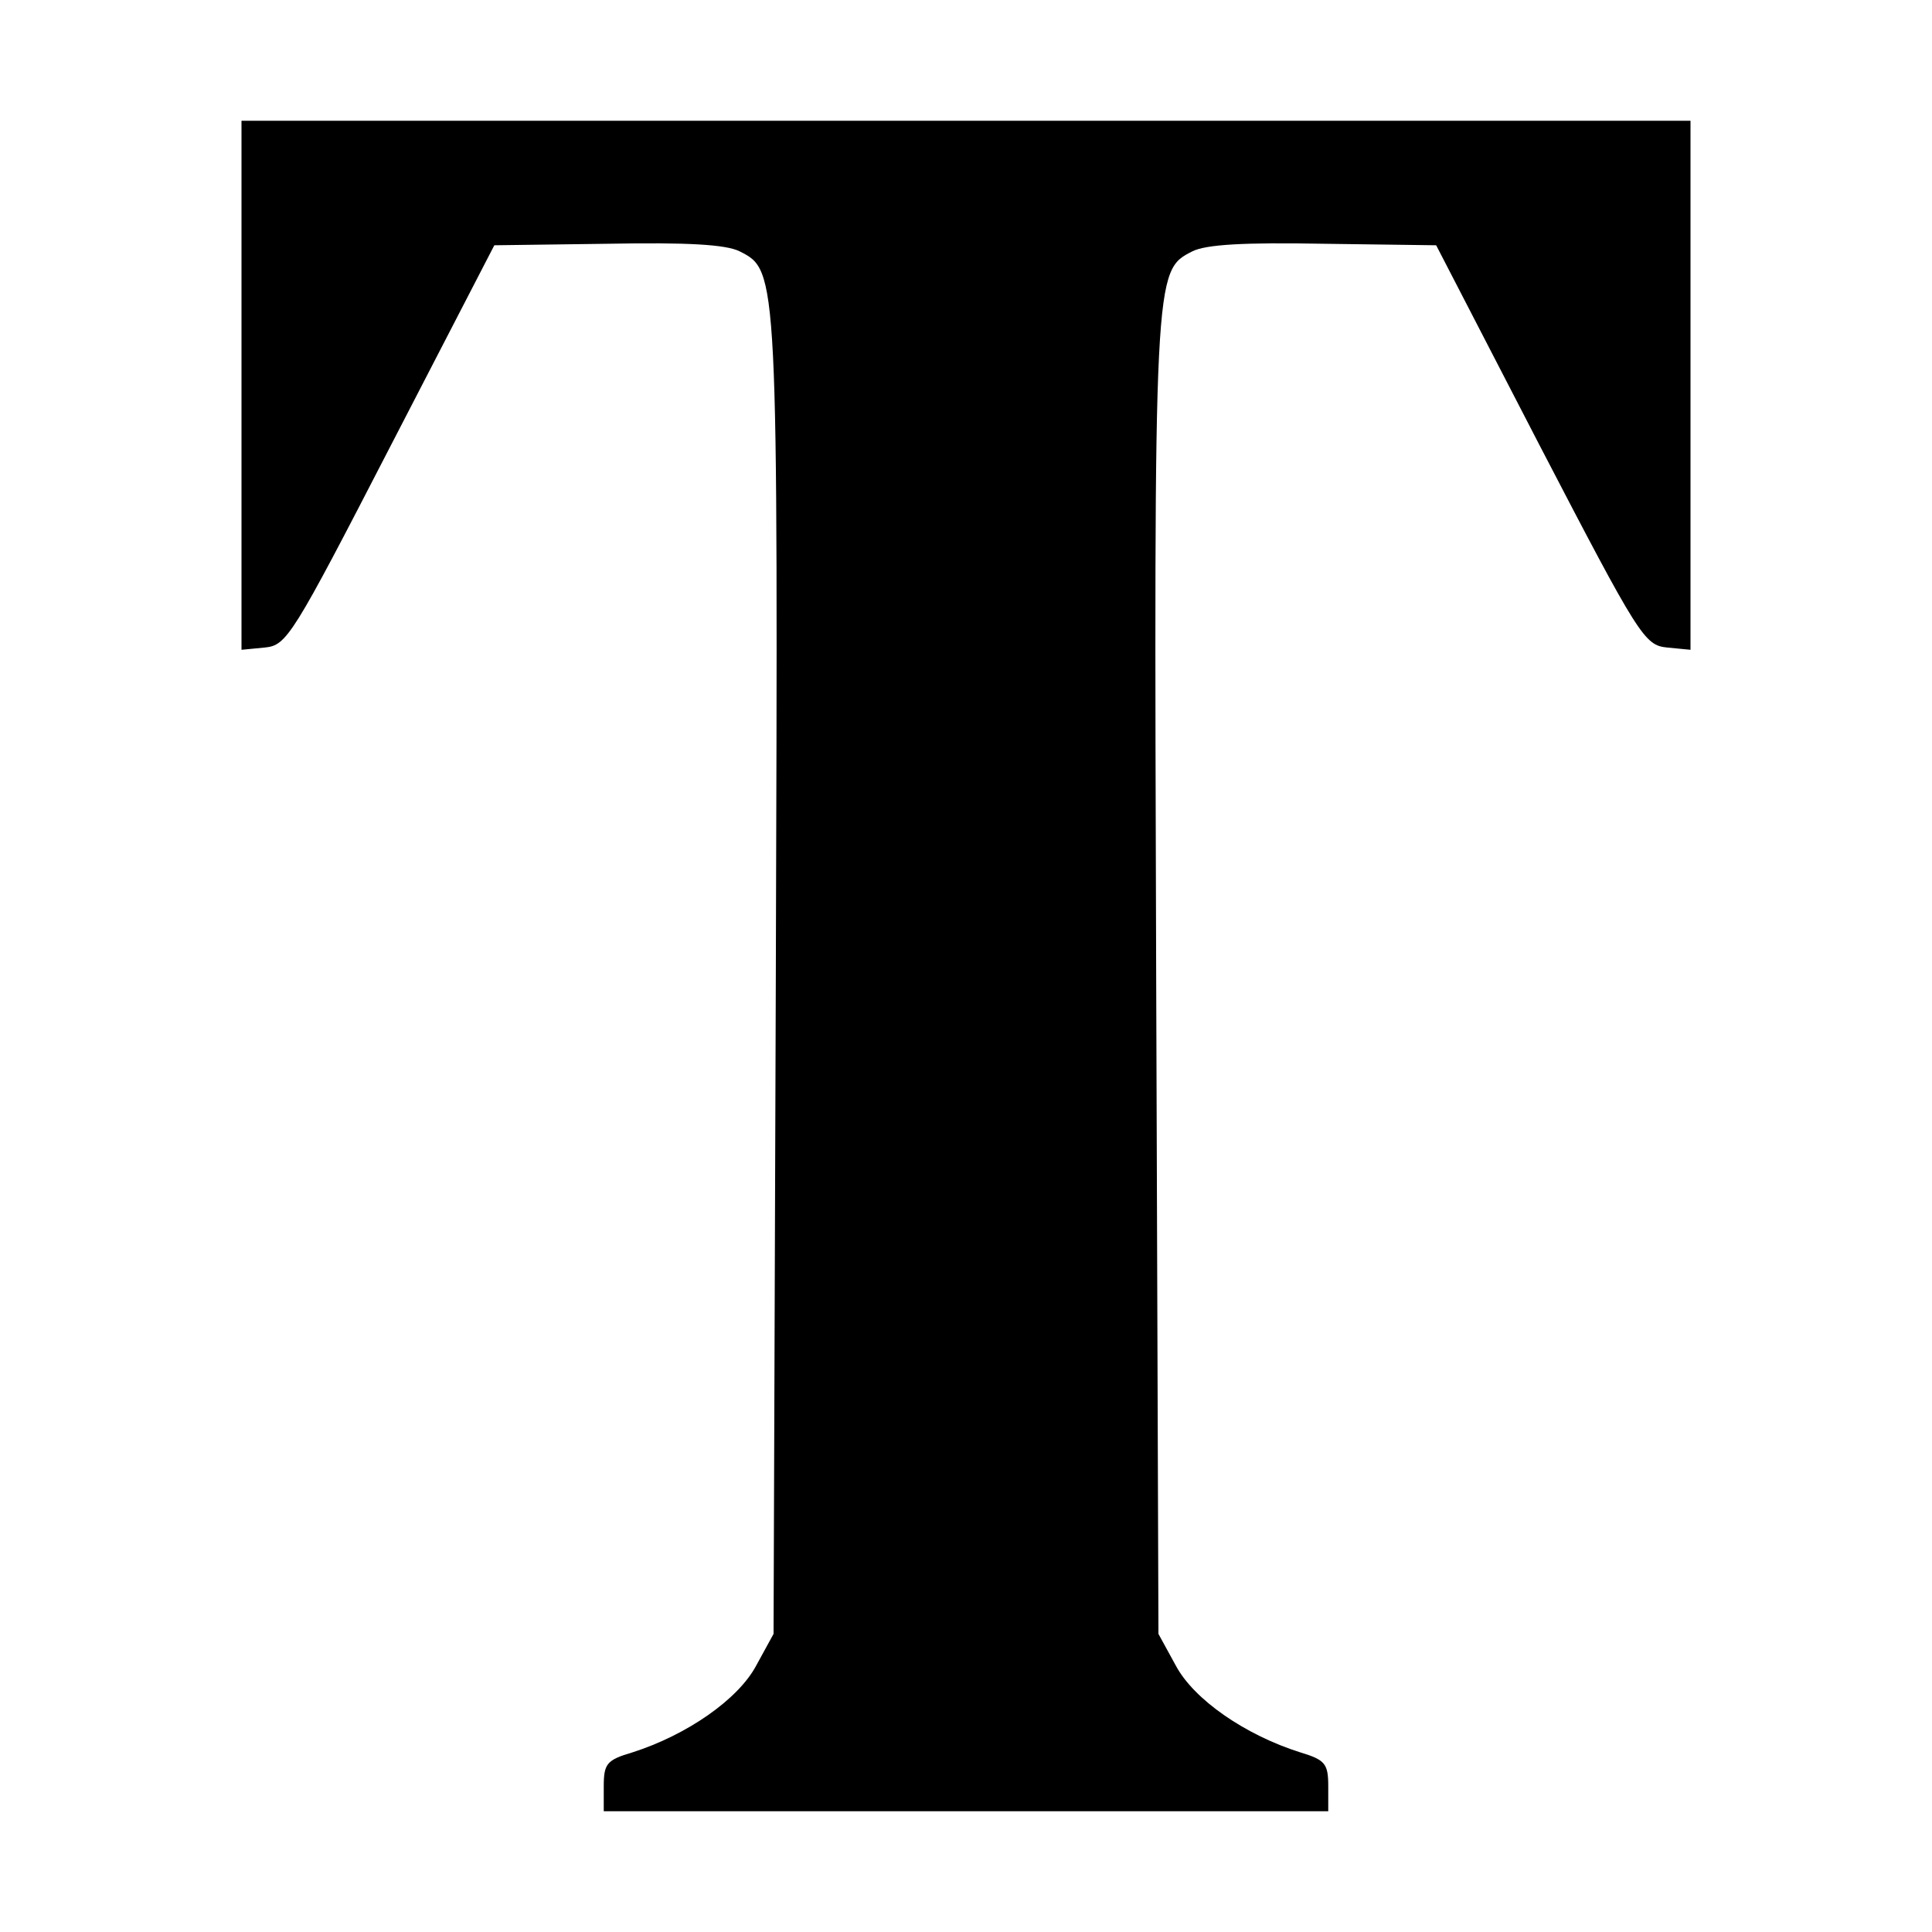 <?xml version="1.0" standalone="no"?>
<!DOCTYPE svg PUBLIC "-//W3C//DTD SVG 20010904//EN"
 "http://www.w3.org/TR/2001/REC-SVG-20010904/DTD/svg10.dtd">
<svg version="1.0" xmlns="http://www.w3.org/2000/svg"
 width="256pt" height="256pt" viewBox="0 0 256 256"
 preserveAspectRatio="xMidYMid meet">
<g transform="translate(0,256) scale(0.1,-0.1)"
fill="#000000" stroke="none">
<path d="M320 2049 l0 -350 31 3 c29 3 36 14 167 268 l137 265 150 2 c106 2
157 -1 175 -10 51 -26 51 -23 48 -961 l-3 -871 -23 -42 c-24 -45 -92 -92 -164
-115 -34 -10 -38 -15 -38 -45 l0 -33 480 0 480 0 0 33 c0 30 -4 35 -37 45 -73
23 -141 70 -165 115 l-23 42 -3 871 c-3 937 -3 935 48 961 18 9 68 12 174 10
l149 -2 137 -265 c132 -254 139 -265 169 -268 l31 -3 0 350 0 351 -960 0 -960
0 0 -351z"/>
</g>
</svg>
